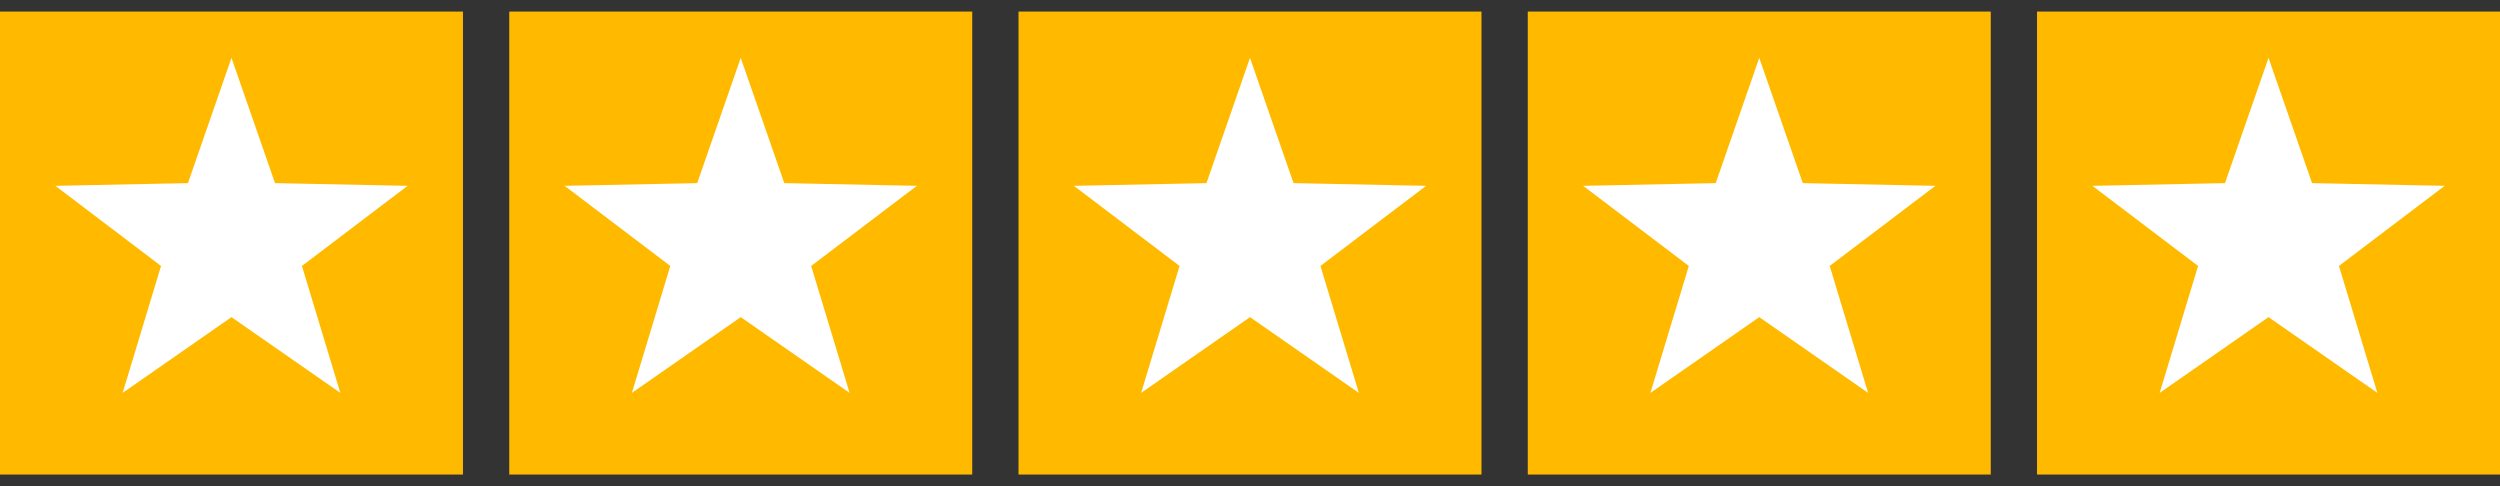 <svg width="108" height="21" viewBox="0 0 108 21" fill="none" xmlns="http://www.w3.org/2000/svg">
<rect x="0" y="0" width="108" height="21" fill="#333333" stroke="none"/>
<rect y="0.5" width="20" height="20" fill="#FFBA00"/>
<path d="M10 2.5L8.119 7.911L2.392 8.028L6.957 11.489L5.298 16.972L10 13.7L14.702 16.972L13.043 11.489L17.608 8.028L11.881 7.911L10 2.5Z" fill="white"/>
<rect x="44" y="0.5" width="20" height="20" fill="#FFBA00"/>
<path d="M54 2.5L52.119 7.911L46.392 8.028L50.957 11.489L49.298 16.972L54 13.7L58.702 16.972L57.043 11.489L61.608 8.028L55.881 7.911L54 2.5Z" fill="white"/>
<rect x="22" y="0.5" width="20" height="20" fill="#FFBA00"/>
<path d="M32 2.5L30.119 7.911L24.392 8.028L28.957 11.489L27.298 16.972L32 13.7L36.702 16.972L35.043 11.489L39.608 8.028L33.881 7.911L32 2.5Z" fill="white"/>
<rect x="66" y="0.5" width="20" height="20" fill="#FFBA00"/>
<path d="M76 2.5L74.119 7.911L68.391 8.028L72.957 11.489L71.298 16.972L76 13.7L80.702 16.972L79.043 11.489L83.609 8.028L77.881 7.911L76 2.5Z" fill="white"/>
<rect x="88" y="0.5" width="20" height="20" fill="#FFBA00"/>
<path d="M98 2.5L96.119 7.911L90.391 8.028L94.957 11.489L93.298 16.972L98 13.7L102.702 16.972L101.043 11.489L105.608 8.028L99.881 7.911L98 2.5Z" fill="white"/>
</svg>
